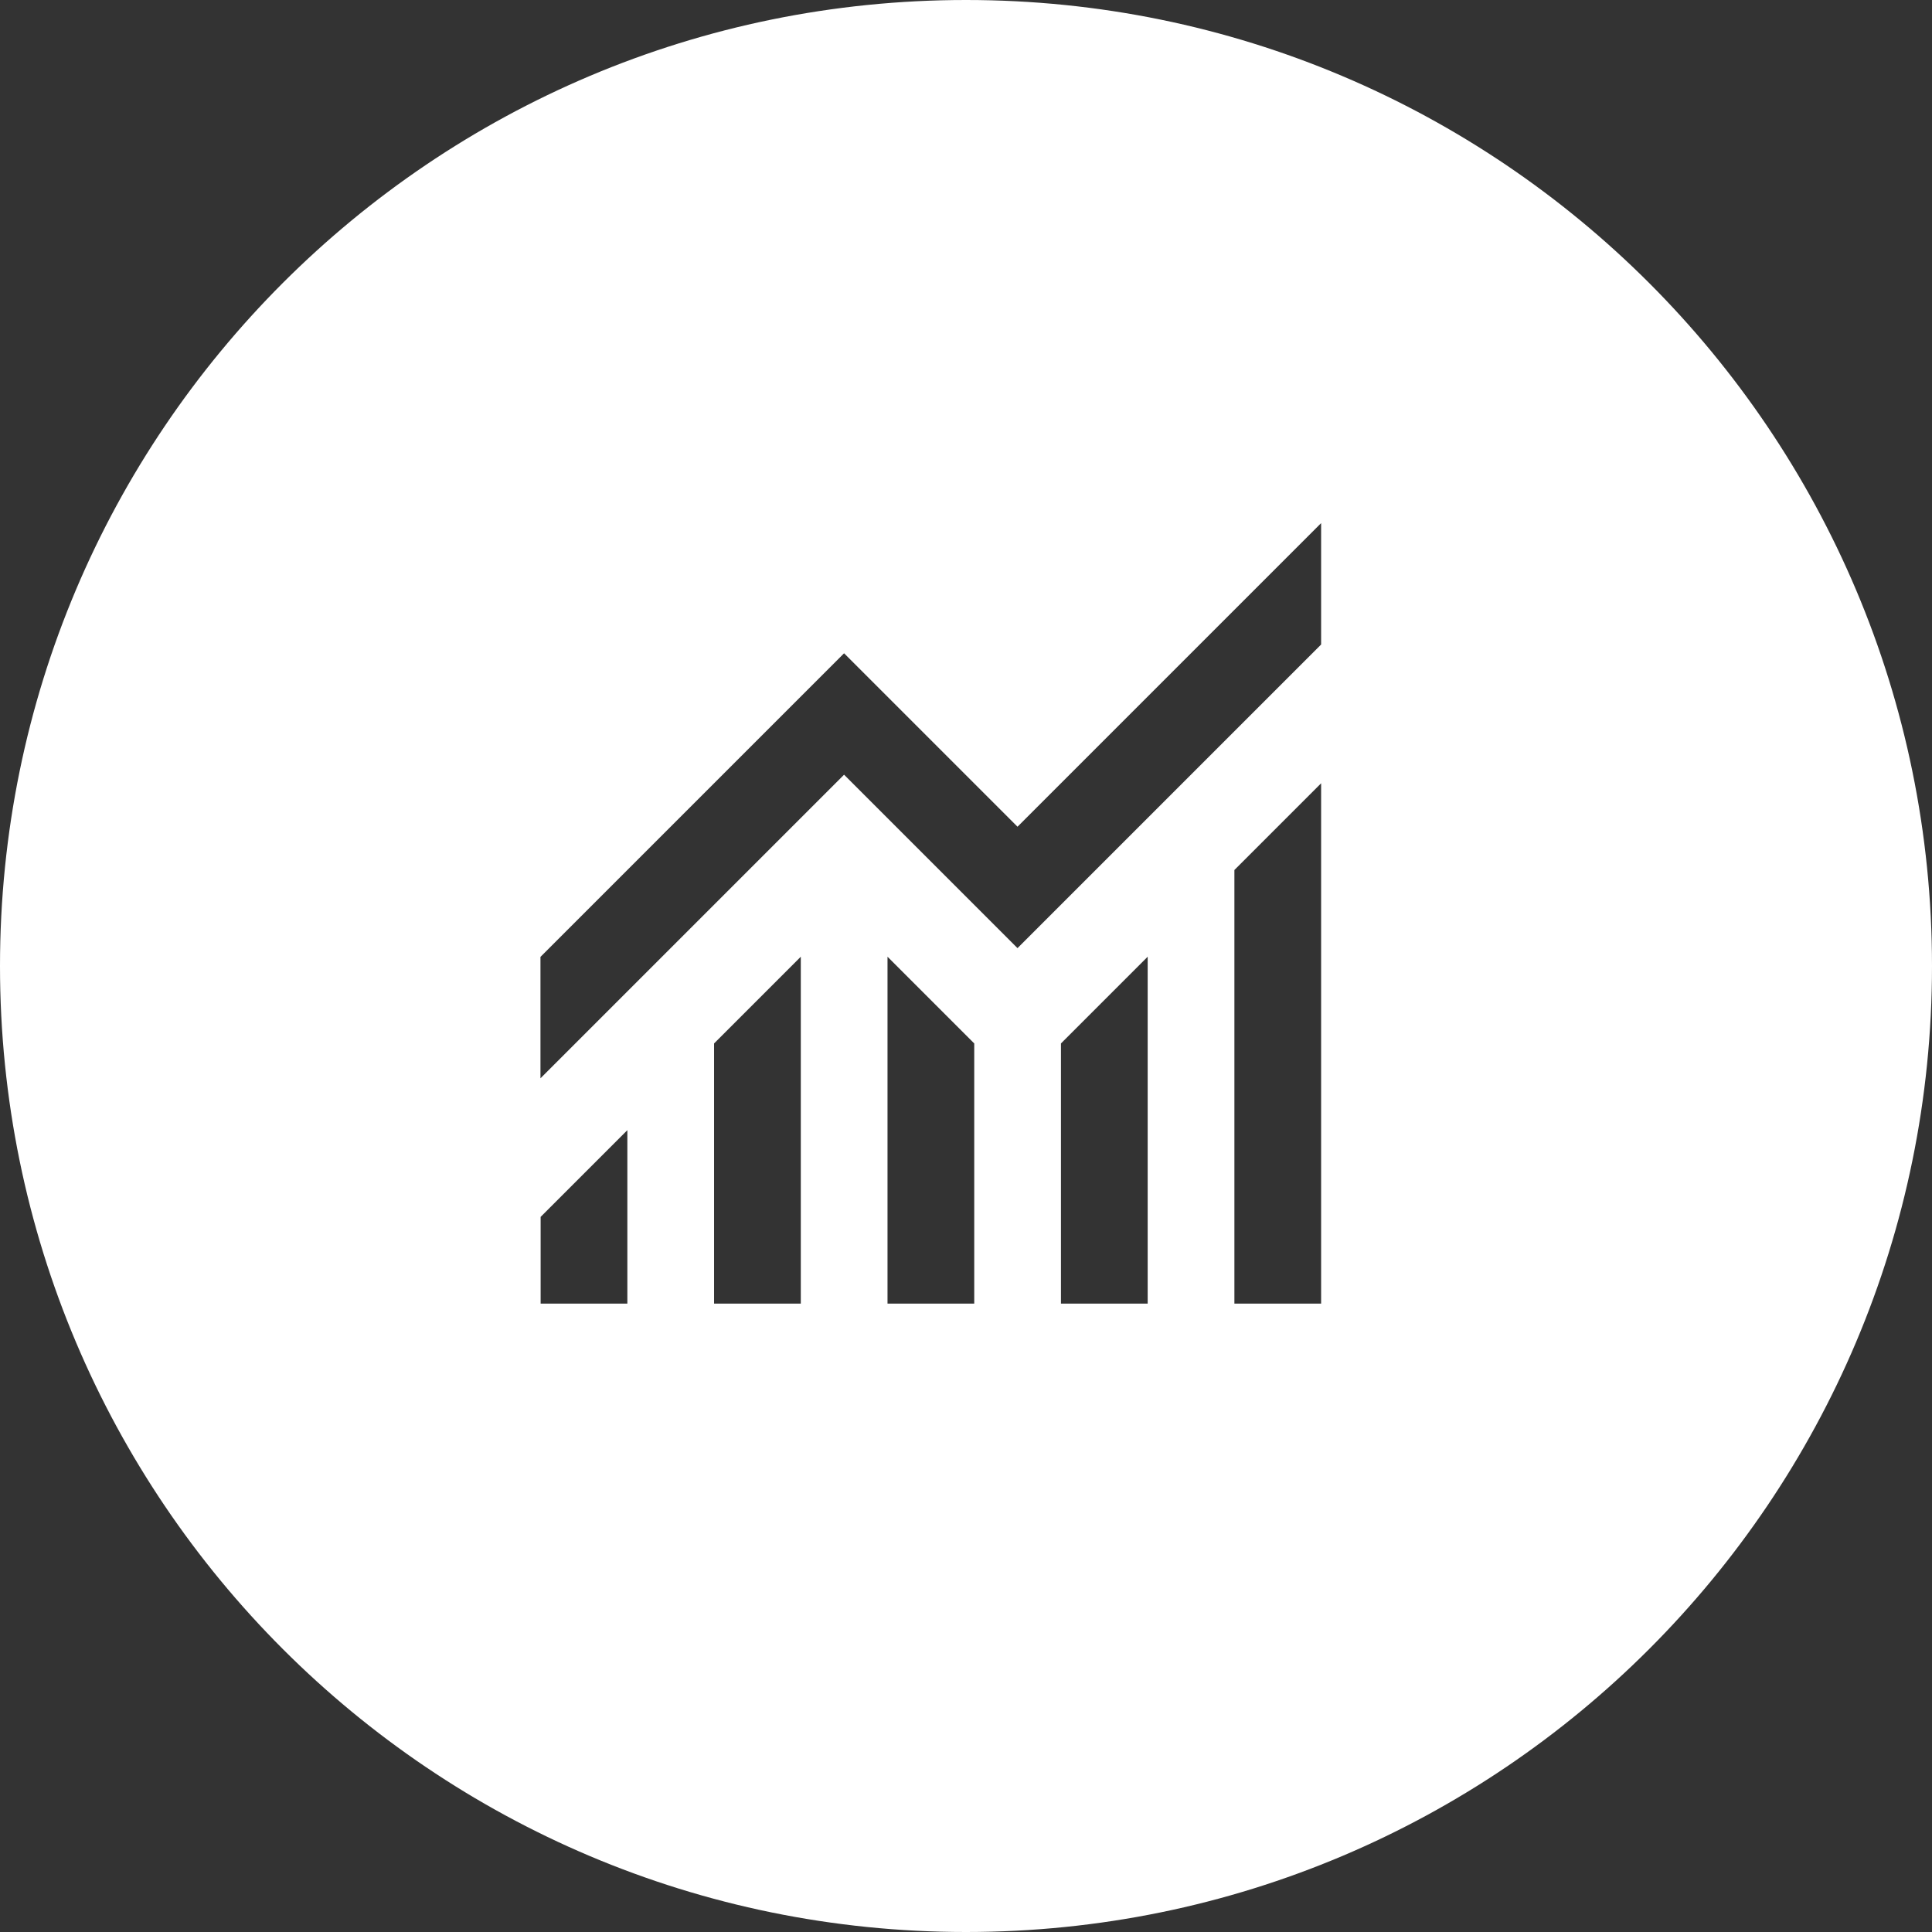 <?xml version="1.0" encoding="UTF-8"?><svg id="Layer_2" xmlns="http://www.w3.org/2000/svg" width="110.28" height="110.28" viewBox="0 0 110.28 110.28"><rect x="0" y="0" width="110.28" height="110.28" fill="#333333" stroke="none"/><defs><style>.cls-1{fill:#fff;}</style></defs><g id="Layer_1-2"><path class="cls-1" d="m55.14,0C24.68,0,0,24.68,0,55.14s24.68,55.14,55.14,55.14,55.14-24.68,55.14-55.14S85.59,0,55.14,0Zm-19.33,74.41h-4.95v-4.95l4.95-4.95s0,9.9,0,9.9Zm9.9,0h-4.95v-14.85l4.95-4.95v19.8Zm9.9,0h-4.95v-19.8l4.95,4.95v14.85Zm9.9,0h-4.95v-14.85l4.95-4.95v19.8Zm9.9,0h-4.95v-24.75l4.95-4.95v29.7Zm0-37.62l-17.33,17.33-9.9-9.9-17.33,17.33v-6.93l17.33-17.33,9.9,9.9,17.33-17.33v6.93Z"/></g></svg>